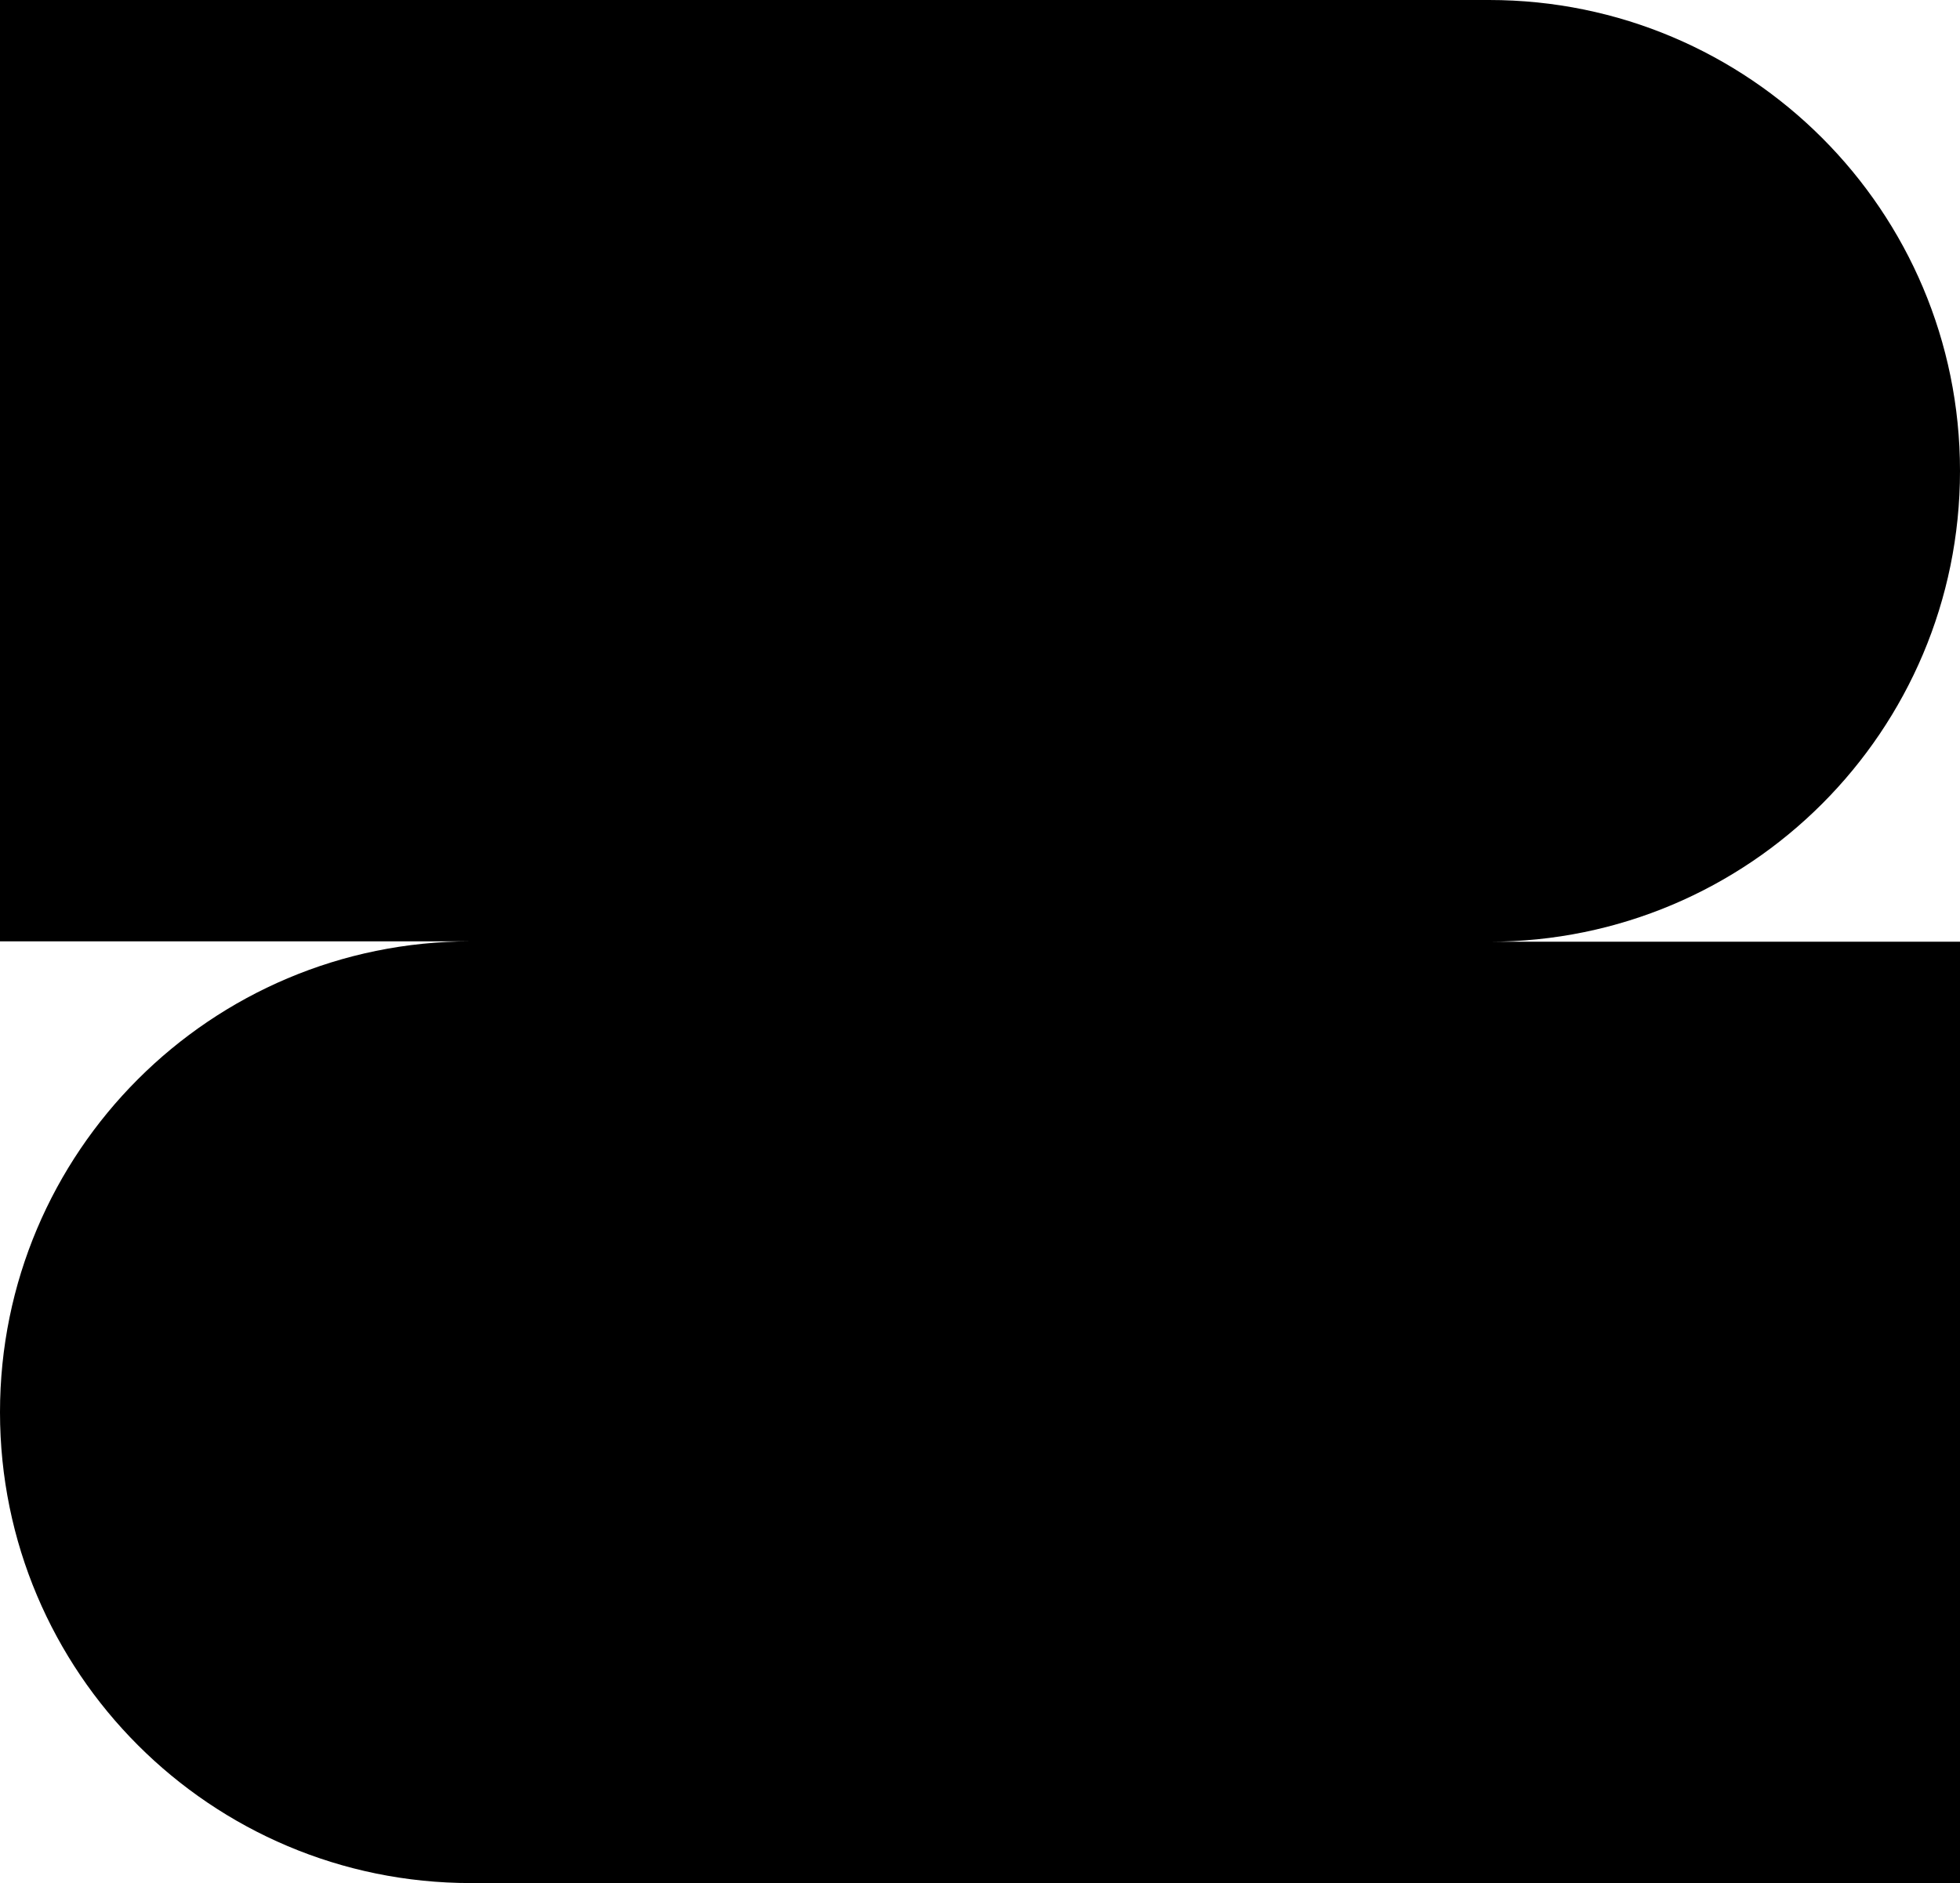 <?xml version="1.0" encoding="UTF-8" standalone="no"?><svg xmlns="http://www.w3.org/2000/svg" xmlns:xlink="http://www.w3.org/1999/xlink" fill="#000000" height="473.5" preserveAspectRatio="xMidYMid meet" version="1" viewBox="0.0 0.0 492.8 473.5" width="492.8" zoomAndPan="magnify"><g id="change1_1"><path d="M492.8,118.4L492.8,118.4C492.8,53,439.8,0,374.4,0H0v236.7h118.4C53,236.7,0,289.7,0,355.1l0,0 c0,65.4,53,118.4,118.4,118.4h374.4V236.8H374.4C439.8,236.8,492.8,183.8,492.8,118.4z" fill="#000000"/></g></svg>